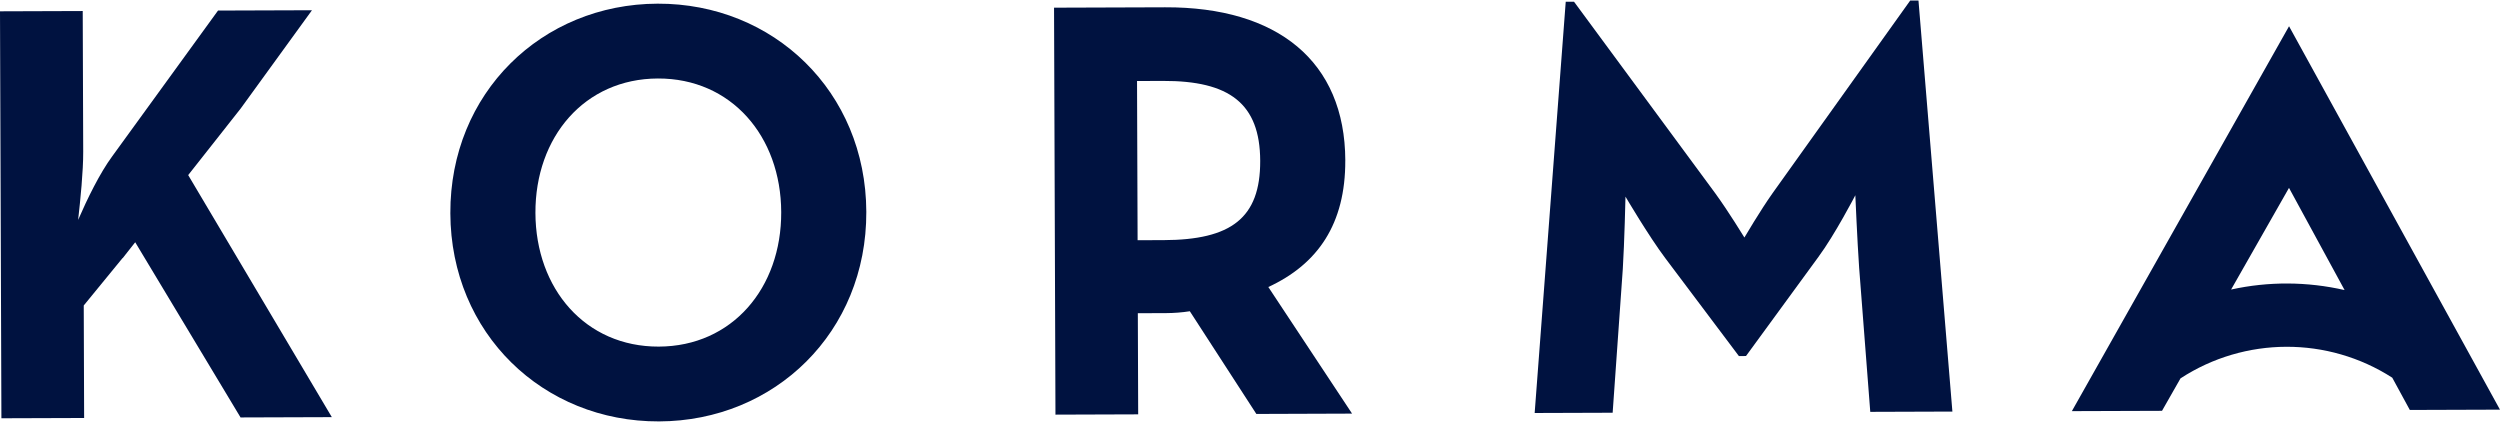 <svg xmlns="http://www.w3.org/2000/svg" width="282" height="48" viewBox="0 0 282 48" fill="none"><path d="M215.47 0.062L199.949 21.787C198.557 23.749 196.768 26.792 196.768 26.792C196.768 26.792 194.958 23.828 193.485 21.808L177.548 0.193L176.615 0.196L173.11 46.586L181.907 46.556L183.051 30.35C183.24 27.311 183.355 22.182 183.355 22.182C183.355 22.182 185.969 26.627 187.844 29.12L196.147 40.163L196.948 40.16L205.108 28.993C206.965 26.488 209.282 22.025 209.282 22.025C209.282 22.025 209.499 27.154 209.71 30.193L210.966 46.457L220.23 46.425L216.404 0.061L215.47 0.062Z" fill="#001240"></path><path d="M281.998 46.211L258.204 2.96L233.707 46.376L243.875 46.341L245.96 42.681C253.208 37.958 262.57 37.926 269.848 42.605L271.828 46.243L281.996 46.209L281.998 46.211ZM251.668 32.661L258.199 21.193L264.47 32.719C260.26 31.757 255.884 31.73 251.668 32.661Z" fill="#001240"></path><path d="M151.751 18.103C151.713 6.898 144.093 0.78 131.428 0.823L118.896 0.866L119.056 46.771L128.387 46.739L128.347 35.331L131.546 35.319C132.411 35.316 133.345 35.245 134.212 35.108L141.716 46.693L152.513 46.655L143.066 32.375C148.657 29.791 151.773 25.256 151.748 18.102L151.751 18.103ZM131.252 27.087L128.321 27.096L128.257 9.138L131.189 9.128C138.655 9.102 142.128 11.658 142.151 18.136C142.174 24.618 138.849 27.06 131.252 27.087Z" fill="#001240"></path><path d="M74.176 0.414C61.113 0.459 50.751 10.485 50.799 24.055C50.847 37.624 61.278 47.579 74.341 47.535C87.404 47.49 97.768 37.462 97.72 23.893C97.673 10.323 87.241 0.37 74.176 0.414ZM74.311 39.097C66.048 39.125 60.426 32.597 60.396 24.022C60.366 15.448 65.942 8.882 74.206 8.854C82.471 8.826 88.091 15.354 88.121 23.927C88.151 32.502 82.577 39.067 74.311 39.097Z" fill="#001240"></path><path d="M27.143 12.248L35.191 1.155L24.593 1.191L12.655 17.637C11.261 19.532 9.871 22.372 8.813 24.807C9.072 22.511 9.394 19.337 9.386 17.11L9.331 1.244L0 1.276L0.159 47.181L9.49 47.149L9.446 34.458L13.825 29.108L13.835 29.123L15.252 27.326L27.134 47.088L37.43 47.053L21.228 19.75L27.143 12.248Z" fill="#001240"></path></svg>